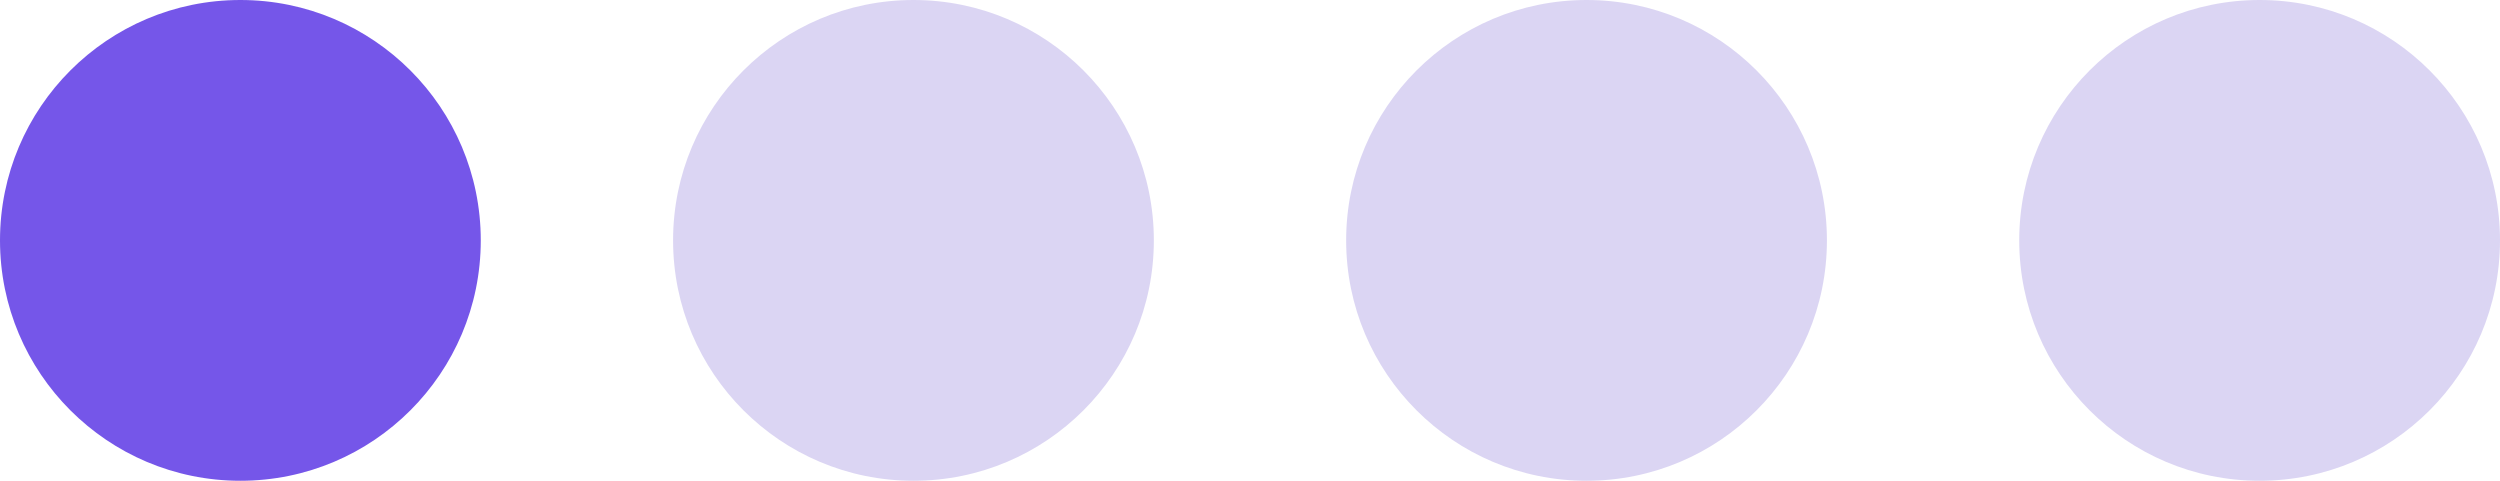 <?xml version="1.0" encoding="UTF-8"?> <svg xmlns="http://www.w3.org/2000/svg" width="52" height="10" viewBox="0 0 52 10" fill="none"><circle cx="5" cy="5" r="5" fill="#7556E9"></circle><circle cx="19" cy="5" r="5" fill="#DBD5F3"></circle><circle cx="33" cy="5" r="5" fill="#DBD5F3"></circle><circle cx="47" cy="5" r="5" fill="#DBD5F3"></circle></svg> 